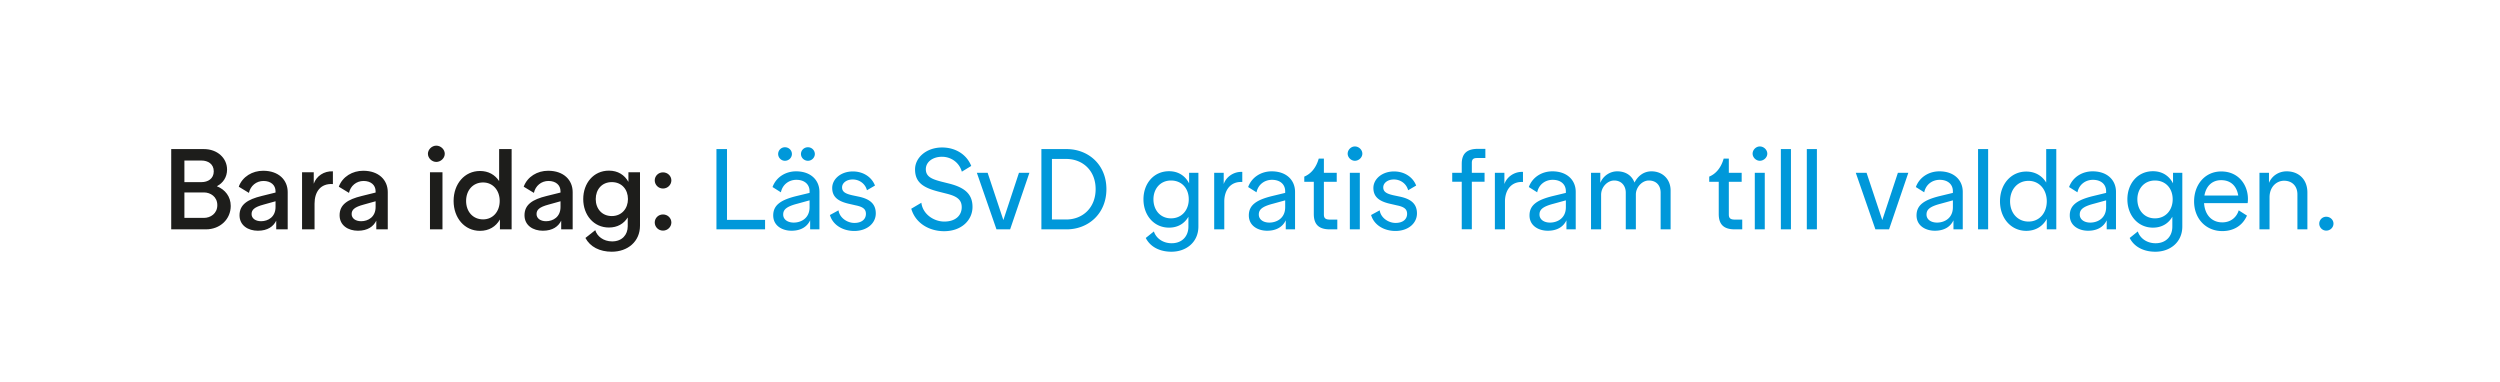 <svg width="327" height="50" viewBox="0 0 327 50" fill="none" xmlns="http://www.w3.org/2000/svg"><g filter="url(#filter0_ii_26_354)"><path fill="#fff" d="M0 0h327v50H0z"/></g><path d="M22.395 30h4.53c1.89 0 3.255-1.35 3.255-3.06 0-1.215-.72-2.145-1.815-2.58.81-.42 1.335-1.185 1.335-2.175 0-1.515-1.275-2.685-3.03-2.685h-4.275V30zm1.725-1.5v-3.33h2.55c.855 0 1.755.555 1.755 1.665 0 1.11-.9 1.665-1.755 1.665h-2.55zm0-4.68V21h2.25c.81 0 1.59.435 1.59 1.41 0 .975-.78 1.41-1.59 1.41h-2.25zm10.361 2.94l1.56-.435v.75c0 1.305-.975 1.86-1.89 1.86-.735 0-1.245-.375-1.245-.93s.345-.915 1.575-1.245zm-3.255-2.34l1.335.81c.195-.915.96-1.56 1.905-1.56.945 0 1.575.525 1.575 1.35v.165l-1.815.45c-1.845.45-2.895 1.125-2.895 2.52 0 1.35 1.14 2.025 2.4 2.025 1.29 0 2.04-.57 2.4-1.32V30h1.5v-4.875c0-1.56-1.155-2.79-3.21-2.79-1.395 0-2.7.75-3.195 2.085zm12.317-.345V22.41c-1.17-.06-2.16.63-2.505 1.62v-1.5h-1.53V30h1.635v-3.36c0-1.515.75-2.67 2.4-2.565zm4.027 2.685l1.56-.435v.75c0 1.305-.975 1.86-1.89 1.86-.735 0-1.245-.375-1.245-.93s.345-.915 1.575-1.245zm-3.255-2.34l1.335.81c.195-.915.96-1.56 1.905-1.56.945 0 1.575.525 1.575 1.35v.165l-1.815.45c-1.845.45-2.895 1.125-2.895 2.52 0 1.35 1.14 2.025 2.4 2.025 1.29 0 2.04-.57 2.4-1.32V30h1.5v-4.875c0-1.56-1.155-2.79-3.21-2.79-1.395 0-2.7.75-3.195 2.085zM56.241 30h1.635v-7.47h-1.635V30zm-.27-9.885c0 .555.51 1.065 1.095 1.065s1.11-.495 1.11-1.065-.525-1.065-1.11-1.065c-.585 0-1.095.51-1.095 1.065zm6.81 10.08c1.17 0 2.07-.54 2.61-1.485V30h1.53V19.5h-1.635v4.185c-.555-.84-1.41-1.32-2.505-1.32-2.01 0-3.45 1.68-3.45 3.915 0 2.235 1.44 3.915 3.45 3.915zm-1.815-3.915c0-1.38.885-2.415 2.22-2.415 1.29 0 2.175 1.035 2.175 2.415 0 1.395-.885 2.415-2.175 2.415-1.32 0-2.22-1.005-2.22-2.415zm10.79.48l1.56-.435v.75c0 1.305-.976 1.86-1.89 1.86-.736 0-1.246-.375-1.246-.93s.345-.915 1.575-1.245zM68.5 24.42l1.335.81c.195-.915.96-1.56 1.905-1.56.945 0 1.575.525 1.575 1.35v.165l-1.815.45c-1.845.45-2.895 1.125-2.895 2.52 0 1.35 1.14 2.025 2.4 2.025 1.29 0 2.04-.57 2.4-1.32V30h1.5v-4.875c0-1.56-1.155-2.79-3.21-2.79-1.395 0-2.7.75-3.195 2.085zm11.522 8.505c2.07 0 3.69-1.32 3.69-3.405v-6.99h-1.515v1.26c-.51-.915-1.38-1.47-2.55-1.47-2.01 0-3.36 1.635-3.36 3.72s1.365 3.72 3.36 3.72c1.11 0 1.95-.495 2.46-1.32v1.155c0 1.11-.735 1.98-2.04 1.98-1.155 0-1.98-.69-2.205-1.47l-1.29 1.02c.615 1.155 1.86 1.8 3.45 1.8zm-2.1-6.885c0-1.245.795-2.22 2.1-2.22 1.305 0 2.115.96 2.115 2.22 0 1.23-.81 2.22-2.115 2.22-1.305 0-2.1-.975-2.1-2.22zm8.798 4.125c.615 0 1.095-.495 1.095-1.065s-.48-1.05-1.095-1.05-1.08.48-1.08 1.05c0 .57.465 1.065 1.08 1.065zm-1.08-6.57c0 .57.465 1.065 1.08 1.065s1.095-.495 1.095-1.065-.48-1.05-1.095-1.05-1.08.48-1.08 1.05z" fill="#1D1D1B"/><path d="M93.71 30h6.361v-1.245h-4.98V19.5h-1.38V30zm10.547-3.345l1.635-.45v.9c0 1.455-1.125 2.01-2.07 2.01-.795 0-1.38-.405-1.38-1.05 0-.63.39-1.035 1.815-1.41zm-3.21-2.19l1.095.69c.21-1.02 1.05-1.635 2.025-1.635 1.02 0 1.725.555 1.725 1.5v.21l-1.8.435c-1.89.48-2.955 1.125-2.955 2.505 0 1.365 1.185 2.01 2.4 2.01 1.29 0 2.07-.585 2.43-1.365V30h1.215v-4.905c0-1.515-1.11-2.685-3.06-2.685-1.305 0-2.58.705-3.075 2.055zm.735-4.32c0 .465.39.885.885.885.51 0 .915-.405.915-.885 0-.495-.405-.885-.915-.885a.887.887 0 00-.885.885zm2.985 0c0 .48.405.885.915.885.495 0 .9-.42.9-.885a.9.9 0 00-.9-.885c-.51 0-.915.39-.915.885zm6.966 10.065c1.695 0 2.82-1.02 2.82-2.295s-.81-1.905-2.28-2.205l-.78-.165c-.87-.195-1.35-.435-1.35-1.035 0-.57.57-1.035 1.395-1.035.855 0 1.635.54 1.86 1.41l1.05-.615c-.435-1.125-1.545-1.845-2.895-1.845-1.575 0-2.7 1.005-2.7 2.16 0 1.23.84 1.785 2.31 2.1l.78.18c.945.195 1.32.495 1.32 1.11 0 .645-.48 1.185-1.515 1.185-.915 0-1.935-.66-2.07-1.65l-1.125.615c.39 1.335 1.725 2.085 3.18 2.085zm11.751.03c2.295 0 3.72-1.455 3.72-3.18 0-1.74-1.11-2.55-3.045-3.045l-1.02-.255c-1.26-.33-2.04-.645-2.04-1.635 0-.915.87-1.62 2.115-1.62 1.155 0 2.25.72 2.595 1.95l1.23-.75c-.615-1.545-2.115-2.415-3.81-2.415-2.07 0-3.54 1.335-3.54 2.865 0 1.71 1.08 2.4 3.075 2.91l1.005.255c1.35.33 2.025.765 2.025 1.785s-.75 1.875-2.28 1.875c-1.38 0-2.82-.975-3-2.46l-1.32.78c.57 1.965 2.43 2.94 4.29 2.94zm6.855-.24h1.785l2.52-7.395h-1.365l-2.04 6.18-2.055-6.18h-1.41L130.339 30zm5.875 0h3.285c2.865 0 5.22-2.055 5.22-5.265 0-3.195-2.355-5.235-5.22-5.235h-3.285V30zm1.38-1.29v-7.92h1.86c2.16 0 3.855 1.515 3.855 3.945 0 2.445-1.695 3.975-3.855 3.975h-1.86zm15.631 4.215c1.935 0 3.525-1.245 3.525-3.3v-7.02h-1.215v1.38c-.51-.99-1.41-1.59-2.625-1.59-1.995 0-3.345 1.605-3.345 3.675 0 2.085 1.365 3.705 3.345 3.705 1.155 0 2.025-.54 2.535-1.425v1.29c0 1.26-.825 2.175-2.19 2.175-1.215 0-2.07-.72-2.325-1.545l-1.065.855c.585 1.155 1.815 1.8 3.36 1.8zm-2.355-6.855c0-1.38.9-2.46 2.295-2.46 1.425 0 2.325 1.05 2.325 2.46 0 1.395-.9 2.49-2.325 2.49-1.395 0-2.295-1.08-2.295-2.49zm11.621-2.265v-1.32c-1.11-.06-2.115.645-2.43 1.59v-1.47h-1.245V30h1.32v-3.645c0-1.44.78-2.64 2.355-2.55zm3.976 2.85l1.635-.45v.9c0 1.455-1.125 2.01-2.07 2.01-.795 0-1.38-.405-1.38-1.05 0-.63.39-1.035 1.815-1.41zm-3.21-2.19l1.095.69c.21-1.02 1.05-1.635 2.025-1.635 1.02 0 1.725.555 1.725 1.5v.21l-1.8.435c-1.89.48-2.955 1.125-2.955 2.505 0 1.365 1.185 2.01 2.4 2.01 1.29 0 2.07-.585 2.43-1.365V30h1.215v-4.905c0-1.515-1.11-2.685-3.06-2.685-1.305 0-2.58.705-3.075 2.055zm11.663 4.26h-.915c-.57 0-.84-.135-.84-.66v-4.29h1.68v-1.17h-1.68v-1.86h-.675c-.345 1.23-1.05 2.01-1.89 2.355v.675h1.245v4.215c0 1.485.78 2.01 2.115 2.01h.96v-1.275zM176.56 30h1.305v-7.395h-1.305V30zm-.285-9.9c0 .48.435.93.945.93s.975-.435.975-.93c0-.51-.465-.945-.975-.945s-.945.45-.945.945zm6.244 10.11c1.695 0 2.82-1.02 2.82-2.295s-.81-1.905-2.28-2.205l-.78-.165c-.87-.195-1.35-.435-1.35-1.035 0-.57.57-1.035 1.395-1.035.855 0 1.635.54 1.86 1.41l1.05-.615c-.435-1.125-1.545-1.845-2.895-1.845-1.575 0-2.7 1.005-2.7 2.16 0 1.23.84 1.785 2.31 2.1l.78.18c.945.195 1.32.495 1.32 1.11 0 .645-.48 1.185-1.515 1.185-.915 0-1.935-.66-2.07-1.65l-1.125.615c.39 1.335 1.725 2.085 3.18 2.085zm10.687-9.54h1.08v-1.2h-.96c-1.32 0-2.13.495-2.13 1.965v1.17h-1.245v1.17h1.245v6.21h1.32v-6.21h1.665v-1.17h-1.665v-1.29c0-.51.225-.645.69-.645zm5.999 3.135v-1.32c-1.11-.06-2.115.645-2.43 1.59v-1.47h-1.245V30h1.32v-3.645c0-1.44.78-2.64 2.355-2.55zm3.975 2.85l1.635-.45v.9c0 1.455-1.125 2.01-2.07 2.01-.795 0-1.38-.405-1.38-1.05 0-.63.39-1.035 1.815-1.41zm-3.21-2.19l1.095.69c.21-1.02 1.05-1.635 2.025-1.635 1.02 0 1.725.555 1.725 1.5v.21l-1.8.435c-1.89.48-2.955 1.125-2.955 2.505 0 1.365 1.185 2.01 2.4 2.01 1.29 0 2.07-.585 2.43-1.365V30h1.215v-4.905c0-1.515-1.11-2.685-3.06-2.685-1.305 0-2.58.705-3.075 2.055zm16.041-2.055c-1.005 0-1.77.6-2.22 1.47-.33-.885-1.11-1.47-2.265-1.47-.915 0-1.83.57-2.205 1.515v-1.32h-1.215V30h1.32v-4.515c0-1.05.855-1.875 1.71-1.875.96 0 1.515.705 1.515 1.59V30h1.32v-4.56c0-.945.81-1.83 1.695-1.83.975 0 1.545.645 1.545 1.59V30h1.305v-5.085c0-1.47-1.05-2.505-2.505-2.505zm11.875 6.315h-.915c-.57 0-.84-.135-.84-.66v-4.29h1.68v-1.17h-1.68v-1.86h-.675c-.345 1.23-1.05 2.01-1.89 2.355v.675h1.245v4.215c0 1.485.78 2.01 2.115 2.01h.96v-1.275zM229.527 30h1.305v-7.395h-1.305V30zm-.285-9.9c0 .48.435.93.945.93s.975-.435.975-.93c0-.51-.465-.945-.975-.945s-.945.45-.945.945zm3.694 9.9h1.32V19.5h-1.32V30zm3.395 0h1.32V19.5h-1.32V30zm8.972 0h1.785l2.52-7.395h-1.365l-2.04 6.18-2.055-6.18h-1.41L245.303 30zm8.5-3.345l1.635-.45v.9c0 1.455-1.125 2.01-2.07 2.01-.795 0-1.38-.405-1.38-1.05 0-.63.39-1.035 1.815-1.41zm-3.21-2.19l1.095.69c.21-1.02 1.05-1.635 2.025-1.635 1.02 0 1.725.555 1.725 1.5v.21l-1.8.435c-1.89.48-2.955 1.125-2.955 2.505 0 1.365 1.185 2.01 2.4 2.01 1.29 0 2.07-.585 2.43-1.365V30h1.215v-4.905c0-1.515-1.11-2.685-3.06-2.685-1.305 0-2.58.705-3.075 2.055zM258.729 30h1.32V19.5h-1.32V30zm6.304.195c1.2 0 2.145-.57 2.685-1.56V30h1.245V19.5h-1.32v4.38c-.555-.915-1.47-1.44-2.61-1.44-1.98 0-3.435 1.635-3.435 3.885 0 2.235 1.455 3.87 3.435 3.87zm-2.115-3.87c0-1.56.99-2.67 2.415-2.67 1.395 0 2.385 1.125 2.385 2.67 0 1.56-.99 2.655-2.385 2.655-1.41 0-2.415-1.095-2.415-2.655zm10.928.33l1.635-.45v.9c0 1.455-1.125 2.01-2.07 2.01-.795 0-1.38-.405-1.38-1.05 0-.63.39-1.035 1.815-1.41zm-3.21-2.19l1.095.69c.21-1.02 1.05-1.635 2.025-1.635 1.02 0 1.725.555 1.725 1.5v.21l-1.8.435c-1.89.48-2.955 1.125-2.955 2.505 0 1.365 1.185 2.01 2.4 2.01 1.29 0 2.07-.585 2.43-1.365V30h1.215v-4.905c0-1.515-1.11-2.685-3.06-2.685-1.305 0-2.58.705-3.075 2.055zm11.286 8.46c1.935 0 3.525-1.245 3.525-3.3v-7.02h-1.215v1.38c-.51-.99-1.41-1.59-2.625-1.59-1.995 0-3.345 1.605-3.345 3.675 0 2.085 1.365 3.705 3.345 3.705 1.155 0 2.025-.54 2.535-1.425v1.29c0 1.26-.825 2.175-2.19 2.175-1.215 0-2.07-.72-2.325-1.545l-1.065.855c.585 1.155 1.815 1.8 3.36 1.8zm-2.355-6.855c0-1.38.9-2.46 2.295-2.46 1.425 0 2.325 1.05 2.325 2.46 0 1.395-.9 2.49-2.325 2.49-1.395 0-2.295-1.08-2.295-2.49zm11.111 4.155c1.41 0 2.61-.645 3.225-2.025l-1.08-.69c-.255.87-1.005 1.575-2.145 1.575-1.395 0-2.295-1.005-2.385-2.52h5.7c.27-2.025-.975-4.14-3.45-4.14-2.175 0-3.555 1.77-3.555 3.915 0 2.265 1.545 3.885 3.69 3.885zm-2.34-4.65c.21-1.2.975-2.01 2.19-2.01 1.23 0 2.025.735 2.235 2.01h-4.425zm10.754-3.165c-.99 0-1.92.555-2.31 1.515v-1.32h-1.245V30h1.32v-4.185c0-1.395.93-2.175 1.905-2.175 1.02 0 1.74.675 1.74 1.785V30h1.305v-4.83c0-1.65-1.08-2.76-2.715-2.76zm5.182 7.755c.525 0 .945-.42.945-.915 0-.495-.42-.9-.945-.9a.906.906 0 00-.915.9c0 .495.405.915.915.915z" fill="#0098DA"/><defs><filter id="filter0_ii_26_354" x="0" y="0" width="327" height="50" filterUnits="userSpaceOnUse" color-interpolation-filters="sRGB"><feFlood flood-opacity="0" result="BackgroundImageFix"/><feBlend in="SourceGraphic" in2="BackgroundImageFix" result="shape"/><feColorMatrix in="SourceAlpha" values="0 0 0 0 0 0 0 0 0 0 0 0 0 0 0 0 0 0 127 0" result="hardAlpha"/><feOffset dy="1"/><feComposite in2="hardAlpha" operator="arithmetic" k2="-1" k3="1"/><feColorMatrix values="0 0 0 0 0.816 0 0 0 0 0.816 0 0 0 0 0.816 0 0 0 1 0"/><feBlend in2="shape" result="effect1_innerShadow_26_354"/><feColorMatrix in="SourceAlpha" values="0 0 0 0 0 0 0 0 0 0 0 0 0 0 0 0 0 0 127 0" result="hardAlpha"/><feOffset dy="-1"/><feComposite in2="hardAlpha" operator="arithmetic" k2="-1" k3="1"/><feColorMatrix values="0 0 0 0 0.816 0 0 0 0 0.816 0 0 0 0 0.816 0 0 0 1 0"/><feBlend in2="effect1_innerShadow_26_354" result="effect2_innerShadow_26_354"/></filter></defs></svg>